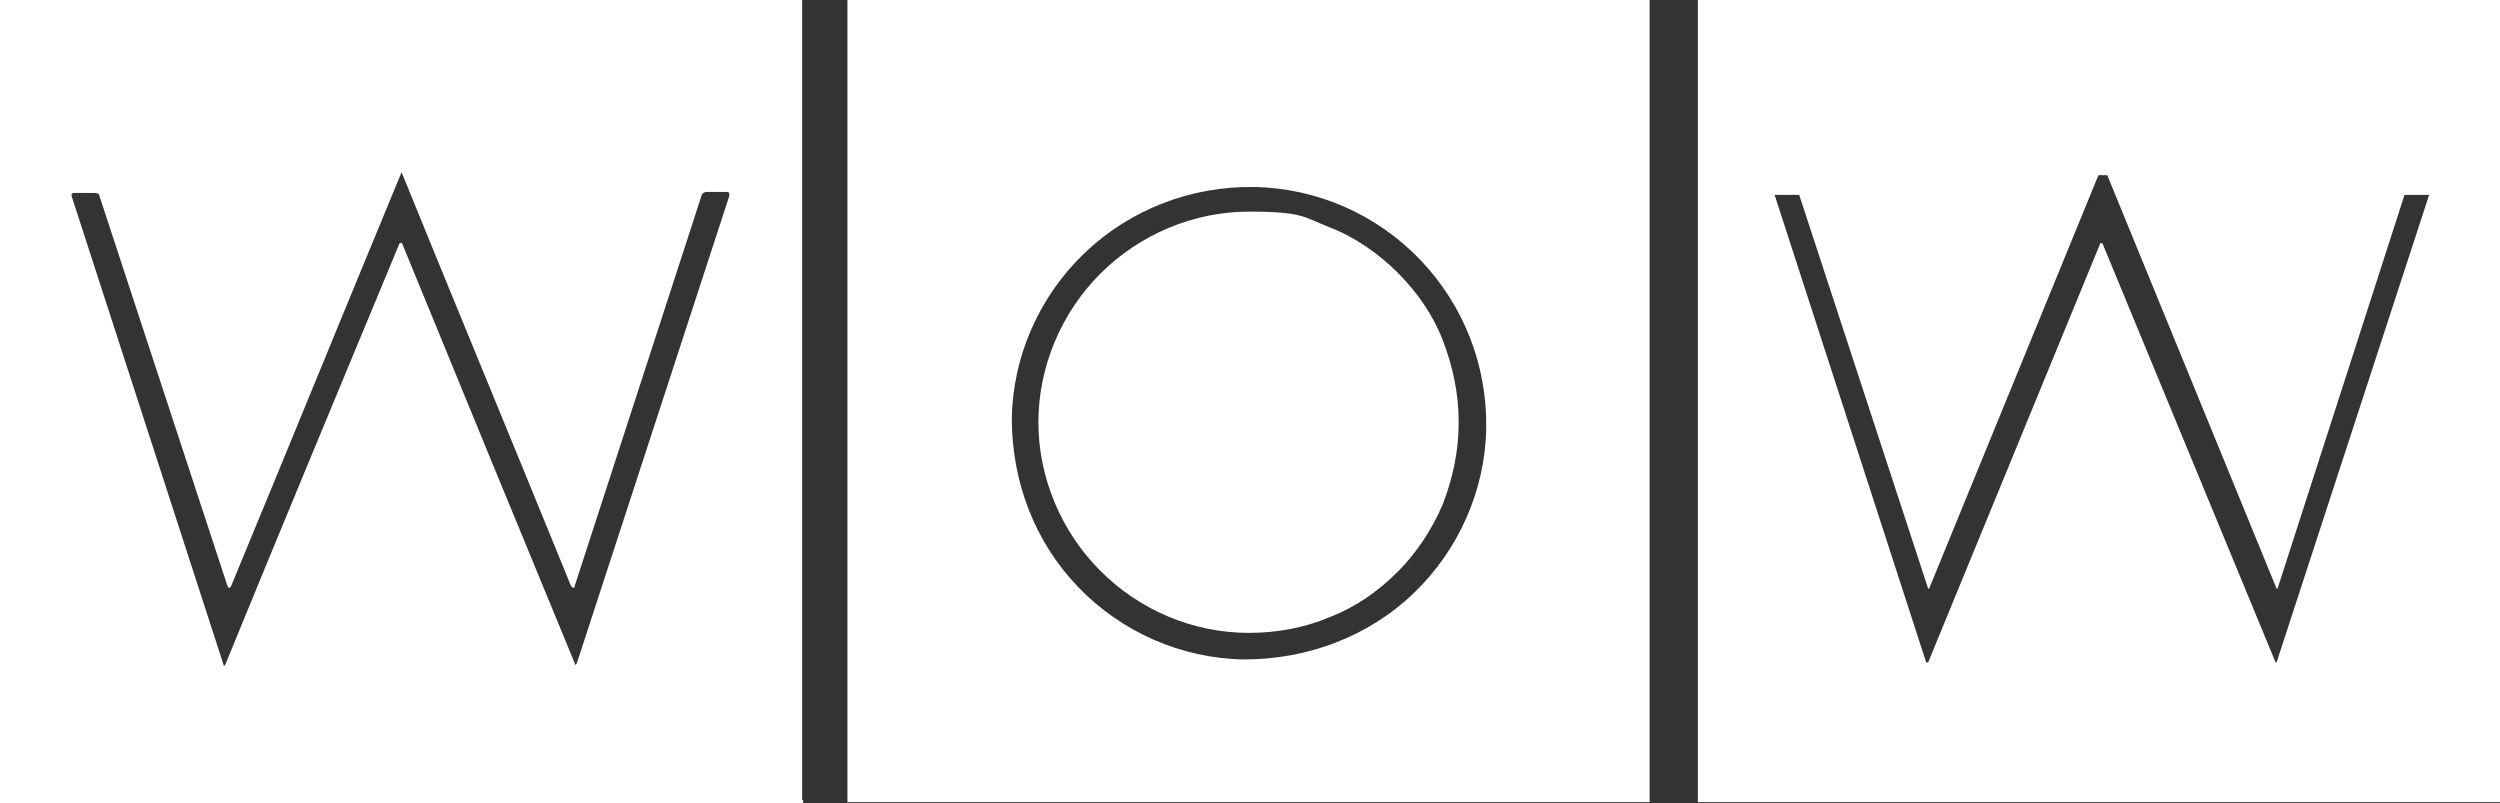 <?xml version="1.0" encoding="UTF-8"?>
<svg xmlns="http://www.w3.org/2000/svg" version="1.1" viewBox="0 0 254 81.6">
  <rect x="0" y="0" width="254" height="81.6" fill="#333333" stroke="none"/>
  <defs>
    <style>
      .cls-1 {
        fill: #fff;
      }
    </style>
  </defs>
  <!-- Generator: Adobe Illustrator 28.7.1, SVG Export Plug-In . SVG Version: 1.2.0 Build 142)  -->
  <g>
    <g id="Calque_1">
      <g id="Calque_1-2" data-name="Calque_1">
        <path class="cls-1" d="M81.6,81.4v.2c0,0,0,0-.2,0H0V0h81.5v81.3h.1ZM40.8,24.6h0c6.3,15.4,12.2,29.7,17.6,42.8,0,.2,0,.2.2,0l15.5-47.5c0-.3,0-.4-.3-.4h-2c-.2,0-.4.1-.5.3l-12.9,39.7c0,.3-.2.3-.4,0-5.7-14-11.5-28-17.2-42,0,0,0-.1,0-.1s0,0,0,.1c-5.8,14-11.5,28-17.3,42-.1.3-.3.3-.4,0L10.1,19.9c0-.2-.2-.3-.5-.3h-2c-.3,0-.4.1-.3.4l15.4,47.5c0,.2.1.2.2,0,5.4-13.2,11.3-27.4,17.7-42.8h.2ZM167.6,81.3v.2h-81.5V0h81.5v81.3ZM151,43.5c.1-6.4-2.3-12.5-6.7-17.1s-10.5-7.3-16.9-7.4c-6.4-.1-12.6,2.3-17.2,6.7-4.6,4.4-7.3,10.5-7.4,16.8,0,6.4,2.3,12.5,6.7,17.1,4.4,4.6,10.5,7.3,16.9,7.4,6.4,0,12.6-2.3,17.2-6.7,4.6-4.4,7.3-10.5,7.4-16.8h0ZM254,81.3v.2h-81.5V0c0-.1.1,0,.2,0h81.3v81.3h0ZM213.4,17.8h-.2l-17.2,42h-.1l-13.1-40h-2.5l15.4,47.5h.2l17.5-42.6h.2l17.6,42.6h.1l15.5-47.5h-2.5l-12.9,40h-.1l-17.2-42h-.7ZM148.2,43c0,2.8-.6,5.6-1.6,8.2-1.1,2.6-2.7,5-4.6,6.9-2,2-4.3,3.6-6.9,4.6-2.6,1.1-5.4,1.6-8.2,1.6-5.7,0-11.1-2.3-15.1-6.3s-6.3-9.5-6.3-15.1,2.3-11.1,6.3-15.1,9.5-6.3,15.1-6.3,5.6.6,8.2,1.6,5,2.7,6.9,4.6c2,2,3.6,4.3,4.6,6.9s1.6,5.4,1.6,8.2v.2Z"/>
      </g>
    </g>
  </g>
</svg>